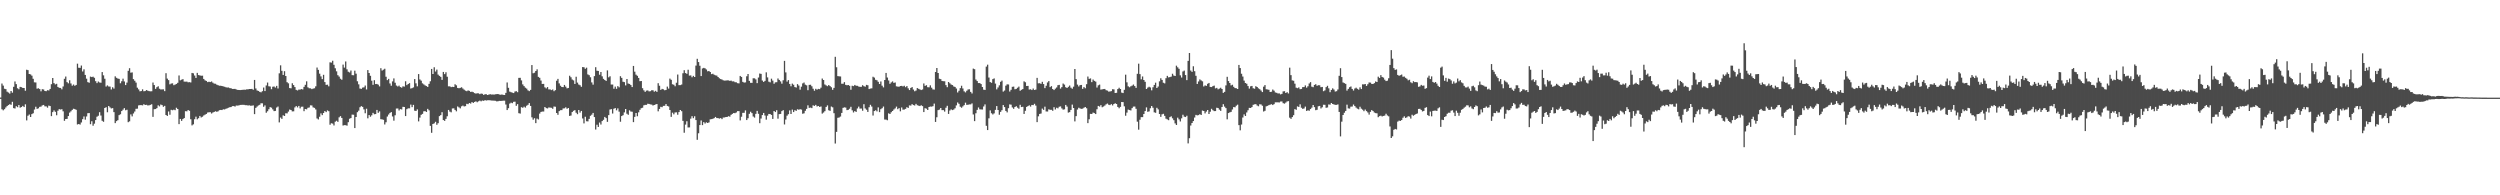 <?xml version="1.0" encoding="UTF-8"?>
<svg xmlns="http://www.w3.org/2000/svg" width="1920" height="150">
  <path d="M0 74.921h1v1.000H0zM1 64.170h1v19.748H1zM2 65.722h1v19.006H2zM3 68.173h1v15.695H3zM4 68.457h1v14.056H4zM5 70.396h1v11.058H5zM6 71.060h1v9.609H6zM7 71.869h1v8.167H7zM8 69.903h1v10.600H8zM9 71.170h1v6.994H9zM10 66.686h1v16.341H10zM11 62.576h1v20.768H11zM12 64.629h1v16.945H12zM13 67.812h1v14.516H13zM14 68.534h1v12.125H14zM15 66.739h1v15.936H15zM16 66.960h1v15.242H16zM17 67.520h1v13.811H17zM18 67.567h1v14.653H18zM19 69.688h1v10.430H19zM20 53.574h1v38.892H20zM21 53.882h1v35.017H21zM22 56.829h1v31.125H22zM23 57.151h1v32.724H23zM24 58.105h1v29.564H24zM25 60.522h1v26.483H25zM26 63.243h1v20.879H26zM27 63.334h1v18.658H27zM28 68.090h1v15.512H28zM29 67.764h1v15.447H29zM30 68.403h1v13.656H30zM31 70.157h1v11.721H31zM32 68.482h1v12.461H32zM33 68.720h1v11.891H33zM34 69.890h1v11.792H34zM35 70.032h1v11.689H35zM36 69.250h1v13.419H36zM37 69.488h1v11.624H37zM38 68.309h1v13.145H38zM39 64.684h1v24.525H39zM40 59.916h1v26.193H40zM41 63.824h1v20.965H41zM42 64.810h1v21.034H42zM43 64.368h1v24.132H43zM44 66.758h1v18.262H44zM45 67.409h1v16.403H45zM46 67.540h1v16.608H46zM47 68.590h1v15.259H47zM48 66.392h1v19.090H48zM49 60.529h1v32.247H49zM50 58.800h1v32.584H50zM51 63.059h1v28.254H51zM52 64.017h1v25.147H52zM53 61.633h1v24.842H53zM54 64.100h1v21.385H54zM55 65.803h1v18.598H55zM56 64.941h1v18.585H56zM57 65.898h1v17.896H57zM58 65.229h1v19.088H58zM59 48.914h1v46.696H59zM60 52.045h1v43.169H60zM61 52.147h1v43.569H61zM62 50.325h1v43.753H62zM63 54.905h1v36.619H63zM64 53.257h1v36.206H64zM65 57.545h1v34.358H65zM66 60.424h1v29.014H66zM67 63.079h1v23.858H67zM68 63.545h1v23.280H68zM69 58.842h1v36.546H69zM70 59.168h1v33.944H70zM71 58.895h1v37.664H71zM72 59.764h1v35.234H72zM73 62.342h1v29.864H73zM74 63.845h1v25.826H74zM75 62.620h1v26.248H75zM76 63.335h1v22.818H76zM77 63.515h1v25.203H77zM78 55.341h1v37.447H78zM79 57.849h1v35.689H79zM80 60.490h1v22.476H80zM81 66.453h1v15.852H81zM82 65.610h1v20.604H82zM83 66.422h1v14.969H83zM84 66.531h1v15.956H84zM85 68.724h1v14.564H85zM86 67.037h1v16.033H86zM87 68.027h1v18.103H87zM88 58.641h1v35.902H88zM89 59.748h1v33.272H89zM90 60.303h1v32.004H90zM91 60.586h1v27.837H91zM92 63.925h1v23.814H92zM93 62.415h1v22.907H93zM94 60.402h1v23.813H94zM95 62.551h1v20.496H95zM96 65.329h1v19.331H96zM97 63.437h1v20.863H97zM98 54.372h1v39.468H98zM99 52.368h1v40.793H99zM100 55.803h1v32.037H100zM101 55.617h1v33.774H101zM102 60.754h1v26.396H102zM103 61.994h1v23.666H103zM104 63.423h1v20.128H104zM105 67.354h1v16.080H105zM106 68.648h1v12.309H106zM107 70.132h1v10.615H107zM108 69.914h1v10.835H108zM109 68.614h1v12.318H109zM110 70.095h1v9.929H110zM111 69.960h1v10.673H111zM112 69.170h1v11.305H112zM113 69.651h1v11.367H113zM114 69.990h1v10.908H114zM115 70.125h1v10.393H115zM116 70.067h1v10.026H116zM117 63.395h1v26.382H117zM118 65.315h1v18.557H118zM119 68.263h1v15.485H119zM120 66.985h1v16.086H120zM121 66.238h1v14.646H121zM122 68.156h1v13.539H122zM123 68.721h1v11.537H123zM124 68.656h1v12.063H124zM125 68.616h1v13.405H125zM126 69.968h1v11.329H126zM127 56.195h1v32.122H127zM128 60.349h1v28.693H128zM129 61.533h1v24.058H129zM130 64.746h1v23.354H130zM131 64.132h1v20.180H131zM132 64.011h1v20.649H132zM133 65.454h1v18.780H133zM134 64.989h1v19.638H134zM135 64.439h1v18.283H135zM136 63.608h1v20.110H136zM137 57.962h1v37.370H137zM138 61.670h1v29.674H138zM139 61.168h1v31.678H139zM140 60.757h1v30.708H140zM141 62.653h1v28.028H141zM142 62.712h1v22.686H142zM143 62.656h1v22.829H143zM144 63.215h1v21.279H144zM145 63.059h1v22.018H145zM146 63.350h1v28.247H146zM147 55.990h1v40.309H147zM148 56.301h1v39.187H148zM149 58.001h1v33.609H149zM150 59.865h1v29.712H150zM151 55.937h1v35.707H151zM152 57.638h1v33.144H152zM153 57.882h1v31.180H153zM154 58.143h1v32.075H154zM155 58.121h1v31.508H155zM156 60.600h1v28.072H156zM157 61.705h1v26.367H157zM158 62.168h1v25.323H158zM159 63.095h1v23.304H159zM160 62.785h1v23.451H160zM161 63.049h1v23.122H161zM162 62.566h1v24.612H162zM163 63.478h1v22.946H163zM164 64.205h1v21.760H164zM165 64.311h1v21.138H165zM166 65.044h1v20.823H166zM167 65.418h1v20.063H167zM168 65.869h1v18.777H168zM169 65.862h1v18.556H169zM170 66.061h1v18.476H170zM171 66.365h1v17.576H171zM172 66.623h1v17.438H172zM173 66.997h1v16.552H173zM174 67.238h1v15.975H174zM175 67.194h1v15.566H175zM176 67.705h1v14.649H176zM177 67.806h1v14.405H177zM178 68.315h1v13.204H178zM179 68.288h1v13.179H179zM180 68.254h1v13.592H180zM181 68.723h1v12.327H181zM182 69.027h1v12.057H182zM183 69.119h1v11.804H183zM184 69.173h1v11.422H184zM185 69.084h1v11.449H185zM186 68.974h1v11.523H186zM187 68.853h1v11.702H187zM188 68.913h1v11.892H188zM189 68.626h1v12.157H189zM190 68.597h1v12.443H190zM191 68.371h1v12.524H191zM192 68.341h1v12.864H192zM193 68.236h1v12.913H193zM194 68.918h1v12.034H194zM195 61.388h1v26.270H195zM196 67.963h1v14.864H196zM197 69.459h1v12.377H197zM198 69.831h1v11.160H198zM199 70.550h1v9.961H199zM200 70.908h1v8.423H200zM201 70.040h1v9.319H201zM202 67.202h1v14.795H202zM203 69.922h1v11.037H203zM204 65.660h1v20.941H204zM205 63.359h1v22.077H205zM206 66.264h1v17.660H206zM207 66.455h1v15.823H207zM208 68.519h1v14.153H208zM209 66.592h1v17.433H209zM210 66.429h1v18.899H210zM211 67.210h1v17.962H211zM212 65.942h1v16.640H212zM213 67.945h1v13.875H213zM214 56.294h1v37.697H214zM215 50.152h1v40.096H215zM216 54.385h1v36.901H216zM217 57.558h1v30.998H217zM218 54.679h1v34.403H218zM219 58.354h1v28.620H219zM220 63.136h1v23.943H220zM221 63.997h1v21.708H221zM222 67.613h1v16.487H222zM223 67.840h1v16.655H223zM224 63.935h1v21.614H224zM225 65.321h1v20.187H225zM226 66.870h1v15.624H226zM227 69.036h1v12.440H227zM228 69.465h1v13.003H228zM229 68.830h1v12.542H229zM230 68.797h1v14.437H230zM231 68.393h1v13.602H231zM232 68.696h1v13.206H232zM233 66.715h1v18.695H233zM234 65.150h1v18.566H234zM235 62.484h1v21.461H235zM236 67.078h1v15.694H236zM237 67.770h1v14.749H237zM238 67.826h1v13.082H238zM239 68.439h1v12.578H239zM240 68.022h1v14.485H240zM241 67.801h1v15.044H241zM242 66.284h1v17.787H242zM243 51.891h1v39.092H243zM244 53.678h1v38.069H244zM245 56.601h1v33.047H245zM246 58.685h1v28.381H246zM247 60.765h1v27.666H247zM248 57.463h1v29.315H248zM249 63.038h1v22.236H249zM250 65.167h1v20.941H250zM251 65.043h1v19.744H251zM252 66.280h1v19.104H252zM253 47.869h1v47.931H253zM254 48.067h1v46.597H254zM255 46.649h1v48.260H255zM256 49.753h1v46.617H256zM257 52.435h1v41.007H257zM258 54.794h1v37.916H258zM259 57.751h1v35.845H259zM260 58.815h1v31.271H260zM261 60.485h1v28.684H261zM262 61.246h1v29.304H262zM263 49.639h1v46.762H263zM264 51.935h1v44.167H264zM265 47.204h1v48.937H265zM266 53.253h1v43.239H266zM267 55.113h1v38.727H267zM268 55.641h1v35.559H268zM269 54.156h1v36.542H269zM270 57.687h1v30.325H270zM271 57.801h1v30.328H271zM272 54.280h1v44.094H272zM273 56.578h1v33.255H273zM274 62.434h1v23.757H274zM275 64.753h1v20.254H275zM276 68.020h1v14.378H276zM277 68.273h1v13.222H277zM278 67.259h1v14.834H278zM279 67.055h1v16.960H279zM280 65.671h1v21.332H280zM281 68.688h1v14.839H281zM282 53.808h1v37.089H282zM283 56.083h1v32.302H283zM284 58.226h1v31.423H284zM285 61.936h1v26.655H285zM286 65.113h1v21.564H286zM287 61.596h1v26.152H287zM288 64.564h1v23.052H288zM289 64.443h1v19.965H289zM290 65.030h1v21.614H290zM291 66.378h1v19.155H291zM292 52.395h1v39.129H292zM293 54.155h1v37.561H293zM294 53.487h1v38.511H294zM295 52.792h1v42.821H295zM296 58.915h1v34.963H296zM297 61.556h1v27.966H297zM298 60.594h1v27.382H298zM299 64.100h1v22.645H299zM300 65.848h1v20.224H300zM301 62.490h1v26.963H301zM302 60.222h1v32.441H302zM303 63.551h1v24.975H303zM304 65.695h1v17.682H304zM305 66.386h1v16.906H305zM306 65.752h1v19.090H306zM307 66.858h1v16.943H307zM308 67.348h1v16.720H308zM309 66.314h1v15.725H309zM310 66.529h1v15.660H310zM311 62.432h1v26.704H311zM312 65.391h1v18.453H312zM313 64.505h1v18.695H313zM314 63.846h1v19.367H314zM315 67.971h1v12.359H315zM316 67.668h1v14.635H316zM317 67.120h1v13.413H317zM318 60.748h1v24.269H318zM319 63.989h1v21.243H319zM320 66.327h1v17.715H320zM321 56.907h1v36.334H321zM322 61.020h1v29.318H322zM323 61.934h1v26.240H323zM324 63.988h1v23.463H324zM325 64.816h1v20.679H325zM326 65.572h1v19.778H326zM327 66.096h1v19.905H327zM328 66.785h1v16.818H328zM329 64.424h1v20.307H329zM330 62.406h1v34.277H330zM331 52.945h1v49.043H331zM332 56.814h1v38.439H332zM333 51.664h1v43.074H333zM334 54.934h1v38.606H334zM335 53.450h1v42.412H335zM336 57.312h1v37.310H336zM337 58.280h1v30.921H337zM338 59.029h1v29.397H338zM339 61.324h1v24.861H339zM340 55.267h1v36.924H340zM341 56.929h1v35.906H341zM342 55.509h1v35.783H342zM343 58.944h1v30.353H343zM344 66.288h1v18.141H344zM345 66.325h1v19.374H345zM346 66.914h1v19.349H346zM347 66.661h1v16.647H347zM348 66.813h1v16.377H348zM349 64.705h1v19.721H349zM350 65.530h1v19.961H350zM351 67.550h1v14.229H351zM352 67.768h1v14.717H352zM353 67.495h1v15.761H353zM354 67.006h1v14.669H354zM355 67.983h1v13.105H355zM356 68.858h1v12.882H356zM357 69.624h1v11.885H357zM358 70.063h1v9.639H358zM359 69.441h1v10.584H359zM360 69.803h1v9.323H360zM361 70.591h1v8.953H361zM362 70.397h1v8.005H362zM363 70.802h1v8.232H363zM364 71.544h1v6.743H364zM365 71.911h1v5.933H365zM366 71.641h1v6.893H366zM367 71.694h1v6.136H367zM368 72.281h1v5.005H368zM369 71.816h1v5.989H369zM370 72.019h1v5.199H370zM371 72.926h1v4.530H371zM372 72.361h1v4.548H372zM373 72.397h1v4.837H373zM374 72.955h1v4.043H374zM375 72.621h1v4.323H375zM376 72.325h1v4.728H376zM377 72.582h1v4.603H377zM378 72.525h1v4.733H378zM379 72.675h1v4.628H379zM380 72.400h1v4.994H380zM381 72.270h1v5.583H381zM382 72.213h1v5.537H382zM383 72.627h1v4.836H383zM384 72.780h1v4.722H384zM385 72.569h1v4.874H385zM386 72.857h1v4.443H386zM387 72.970h1v4.357H387zM388 71.337h1v8.940H388zM389 63.313h1v21.213H389zM390 67.444h1v15.638H390zM391 70.358h1v9.211H391zM392 70.831h1v8.011H392zM393 71.157h1v8.095H393zM394 71.471h1v6.705H394zM395 70.274h1v7.793H395zM396 69.993h1v11.255H396zM397 70.797h1v9.184H397zM398 59.781h1v27.169H398zM399 59.770h1v27.452H399zM400 61.768h1v20.583H400zM401 64.813h1v17.984H401zM402 66.174h1v15.750H402zM403 67.308h1v15.322H403zM404 68.056h1v13.165H404zM405 69.390h1v11.094H405zM406 69.977h1v9.170H406zM407 69.035h1v12.299H407zM408 49.973h1v40.138H408zM409 56.245h1v35.672H409zM410 55.849h1v34.917H410zM411 54.524h1v40.056H411zM412 53.254h1v37.842H412zM413 59.009h1v32.754H413zM414 59.747h1v27.489H414zM415 61.825h1v24.136H415zM416 64.472h1v21.162H416zM417 64.412h1v21.251H417zM418 67.062h1v15.119H418zM419 67.894h1v15.151H419zM420 66.888h1v16.404H420zM421 68.646h1v13.905H421zM422 68.681h1v13.949H422zM423 69.204h1v13.607H423zM424 68.708h1v14.863H424zM425 70.058h1v11.735H425zM426 69.223h1v12.726H426zM427 62.017h1v24.766H427zM428 60.552h1v27.621H428zM429 64.042h1v21.293H429zM430 65.819h1v18.807H430zM431 66.813h1v17.785H431zM432 66.910h1v16.397H432zM433 65.220h1v17.993H433zM434 66.509h1v15.919H434zM435 67.814h1v15.725H435zM436 67.551h1v15.388H436zM437 58.159h1v30.868H437zM438 59.323h1v29.415H438zM439 61.063h1v25.007H439zM440 61.730h1v23.387H440zM441 64.480h1v20.123H441zM442 58.922h1v27.670H442zM443 63.445h1v24.285H443zM444 64.904h1v19.582H444zM445 65.494h1v20.969H445zM446 66.686h1v18.502H446zM447 51.510h1v39.479H447zM448 51.642h1v43.121H448zM449 52.818h1v36.855H449zM450 51.968h1v41.178H450zM451 57.116h1v36.116H451zM452 57.749h1v33.534H452zM453 59.360h1v29.554H453zM454 63.292h1v24.773H454zM455 65.040h1v21.675H455zM456 58.478h1v31.430H456zM457 51.585h1v47.918H457zM458 54.303h1v41.478H458zM459 54.453h1v43.035H459zM460 57.378h1v36.753H460zM461 55.282h1v40.339H461zM462 58.623h1v34.351H462zM463 60.580h1v31.411H463zM464 61.433h1v28.393H464zM465 62.165h1v28.540H465zM466 54.084h1v39.508H466zM467 59.405h1v29.012H467zM468 58.564h1v25.537H468zM469 64.932h1v18.896H469zM470 64.944h1v22.272H470zM471 68.131h1v15.360H471zM472 66.496h1v16.499H472zM473 68.187h1v16.541H473zM474 66.153h1v17.076H474zM475 67.056h1v18.686H475zM476 58.525h1v34.986H476zM477 59.793h1v29.364H477zM478 62.790h1v25.697H478zM479 63.089h1v23.226H479zM480 65.590h1v18.110H480zM481 60.658h1v26.692H481zM482 64.167h1v24.012H482zM483 64.456h1v20.299H483zM484 65.342h1v20.309H484zM485 66.885h1v18.921H485zM486 50.612h1v43.207H486zM487 55.057h1v34.678H487zM488 57.362h1v29.424H488zM489 58.195h1v31.075H489zM490 59.852h1v26.424H490zM491 62.368h1v21.959H491zM492 62.197h1v20.893H492zM493 67.761h1v14.988H493zM494 69.352h1v11.542H494zM495 70.557h1v9.967H495zM496 69.572h1v10.945H496zM497 69.431h1v10.241H497zM498 70.195h1v9.615H498zM499 70.064h1v10.120H499zM500 69.314h1v11.023H500zM501 69.338h1v11.699H501zM502 70.416h1v10.200H502zM503 69.755h1v10.494H503zM504 70.568h1v9.291H504zM505 63.912h1v21.601H505zM506 65.830h1v17.849H506zM507 69.033h1v12.976H507zM508 68.273h1v14.071H508zM509 68.603h1v12.701H509zM510 69.315h1v11.943H510zM511 69.081h1v10.829H511zM512 66.500h1v14.857H512zM513 68.027h1v13.752H513zM514 60.366h1v24.125H514zM515 61.283h1v28.470H515zM516 64.718h1v21.809H516zM517 65.075h1v22.714H517zM518 66.272h1v20.105H518zM519 63.555h1v22.730H519zM520 57.254h1v30.850H520zM521 65.397h1v20.695H521zM522 65.384h1v19.086H522zM523 64.913h1v20.500H523zM524 56.270h1v36.556H524zM525 53.919h1v48.023H525zM526 56.095h1v39.605H526zM527 56.661h1v36.487H527zM528 53.562h1v44.342H528zM529 58.059h1v39.775H529zM530 57.927h1v33.189H530zM531 59.363h1v29.876H531zM532 58.278h1v32.481H532zM533 59.160h1v30.137H533zM534 50.363h1v41.862H534zM535 45.155h1v62.193H535zM536 47.651h1v54.678H536zM537 50.498h1v45.530H537zM538 58.440h1v34.098H538zM539 52.596h1v43.510H539zM540 52.107h1v41.686H540zM541 52.491h1v42.373H541zM542 53.342h1v40.589H542zM543 54.790h1v39.667H543zM544 54.510h1v39.504H544zM545 55.308h1v36.316H545zM546 56.957h1v34.518H546zM547 56.647h1v34.586H547zM548 57.407h1v33.318H548zM549 57.857h1v31.926H549zM550 58.041h1v32.636H550zM551 59.126h1v31.620H551zM552 60.084h1v30.987H552zM553 60.725h1v29.942H553zM554 61.089h1v30.414H554zM555 61.693h1v28.589H555zM556 61.899h1v28.303H556zM557 61.837h1v28.006H557zM558 61.676h1v28.122H558zM559 61.722h1v27.536H559zM560 62.120h1v27.461H560zM561 61.918h1v26.249H561zM562 62.491h1v24.973H562zM563 62.450h1v24.324H563zM564 63.139h1v23.824H564zM565 63.245h1v23.146H565zM566 63.879h1v21.491H566zM567 64.073h1v21.295H567zM568 58.335h1v34.149H568zM569 59.095h1v30.573H569zM570 62.867h1v23.829H570zM571 63.418h1v23.233H571zM572 63.286h1v21.513H572zM573 58.566h1v33.668H573zM574 56.829h1v33.994H574zM575 62.105h1v25.309H575zM576 63.596h1v22.207H576zM577 63.663h1v23.209H577zM578 60.130h1v29.343H578zM579 60.140h1v30.167H579zM580 60.992h1v26.453H580zM581 63.821h1v21.302H581zM582 59.552h1v27.870H582zM583 56.476h1v38.123H583zM584 56.721h1v34.330H584zM585 61.872h1v26.512H585zM586 62.932h1v23.793H586zM587 62.113h1v26.640H587zM588 55.574h1v36.323H588zM589 59.457h1v29.392H589zM590 62.711h1v24.810H590zM591 63.256h1v24.330H591zM592 60.440h1v27.821H592zM593 61.900h1v29.430H593zM594 64.308h1v20.923H594zM595 63.210h1v22.839H595zM596 63.139h1v21.510H596zM597 60.278h1v30.839H597zM598 61.388h1v26.281H598zM599 62.494h1v25.012H599zM600 64.281h1v21.074H600zM601 61.651h1v22.937H601zM602 46.764h1v48.805H602zM603 55.601h1v36.219H603zM604 62.649h1v26.169H604zM605 61.496h1v26.202H605zM606 64.475h1v20.331H606zM607 66.259h1v21.295H607zM608 64.205h1v19.946H608zM609 65.097h1v20.963H609zM610 66.869h1v17.746H610zM611 67.230h1v17.902H611zM612 64.617h1v19.283H612zM613 65.711h1v18.563H613zM614 68.865h1v14.991H614zM615 66.566h1v17.596H615zM616 64.051h1v23.296H616zM617 63.395h1v23.667H617zM618 65.023h1v20.077H618zM619 65.540h1v18.070H619zM620 69.263h1v11.641H620zM621 65.173h1v17.659H621zM622 65.094h1v17.565H622zM623 66.230h1v16.838H623zM624 68.165h1v12.744H624zM625 69.696h1v11.659H625zM626 68.185h1v12.365H626zM627 68.882h1v12.902H627zM628 68.242h1v13.145H628zM629 68.460h1v13.667H629zM630 67.315h1v14.456H630zM631 60.302h1v26.951H631zM632 61.420h1v24.983H632zM633 64.854h1v20.561H633zM634 65.566h1v16.581H634zM635 66.178h1v14.766H635zM636 65.272h1v19.389H636zM637 66.085h1v19.078H637zM638 67.023h1v14.817H638zM639 68.944h1v13.489H639zM640 67.499h1v19.413H640zM641 43.601h1v66.625H641zM642 51.649h1v49.603H642zM643 58.445h1v32.002H643zM644 58.648h1v31.570H644zM645 58.717h1v30.765H645zM646 64.292h1v22.422H646zM647 64.329h1v18.500H647zM648 63.055h1v19.368H648zM649 65.193h1v17.465H649zM650 65.461h1v19.113H650zM651 65.255h1v19.060H651zM652 65.899h1v17.608H652zM653 68.903h1v13.096H653zM654 65.824h1v18.902H654zM655 66.158h1v20.224H655zM656 65.245h1v20.030H656zM657 65.853h1v20.112H657zM658 65.897h1v17.394H658zM659 66.461h1v15.390H659zM660 66.719h1v16.699H660zM661 66.657h1v16.686H661zM662 65.423h1v19.613H662zM663 66.219h1v13.811H663zM664 66.546h1v16.777H664zM665 65.178h1v19.076H665zM666 65.509h1v20.473H666zM667 68.385h1v14.007H667zM668 67.967h1v12.508H668zM669 67.845h1v13.960H669zM670 58.914h1v29.815H670zM671 59.603h1v25.674H671zM672 61.301h1v23.394H672zM673 61.647h1v23.895H673zM674 62.829h1v19.676H674zM675 64.489h1v21.608H675zM676 62.589h1v21.297H676zM677 65.818h1v17.271H677zM678 67.117h1v14.698H678zM679 61.441h1v30.355H679zM680 56.028h1v35.819H680zM681 59.569h1v32.786H681zM682 61.796h1v25.218H682zM683 64.380h1v23.164H683zM684 63.294h1v22.915H684zM685 62.496h1v22.746H685zM686 63.629h1v20.469H686zM687 63.323h1v19.922H687zM688 66.321h1v15.540H688zM689 66.526h1v17.335H689zM690 66.618h1v16.442H690zM691 66.055h1v19.468H691zM692 65.957h1v16.552H692zM693 66.369h1v17.875H693zM694 65.840h1v18.267H694zM695 66.982h1v16.630H695zM696 66.089h1v16.235H696zM697 67.839h1v15.038H697zM698 69.192h1v11.731H698zM699 67.538h1v13.552H699zM700 66.889h1v13.069H700zM701 68.762h1v11.914H701zM702 70.095h1v10.971H702zM703 69.543h1v10.208H703zM704 67.633h1v13.204H704zM705 68.222h1v12.921H705zM706 68.648h1v12.827H706zM707 69.172h1v11.672H707zM708 68.726h1v12.808H708zM709 64.103h1v21.969H709zM710 65.922h1v17.175H710zM711 65.413h1v18.038H711zM712 66.978h1v17.512H712zM713 67.070h1v15.130H713zM714 65.525h1v16.299H714zM715 67.316h1v14.579H715zM716 68.651h1v12.908H716zM717 68.813h1v10.748H717zM718 55.319h1v38.308H718zM719 52.248h1v37.791H719zM720 56.043h1v28.558H720zM721 60.478h1v23.704H721zM722 60.796h1v22.128H722zM723 62.171h1v22.431H723zM724 62.352h1v22.249H724zM725 62.437h1v23.252H725zM726 65.407h1v17.320H726zM727 66.956h1v14.301H727zM728 62.998h1v24.481H728zM729 63.939h1v20.969H729zM730 64.934h1v19.098H730zM731 65.322h1v19.268H731zM732 66.414h1v17.708H732zM733 66.757h1v16.367H733zM734 67.973h1v12.996H734zM735 71.031h1v7.660H735zM736 69.659h1v10.077H736zM737 67.667h1v14.286H737zM738 65.869h1v16.873H738zM739 67.965h1v13.752H739zM740 70.122h1v10.619H740zM741 70.965h1v7.860H741zM742 69.700h1v10.845H742zM743 68.714h1v11.715H743zM744 68.569h1v11.621H744zM745 70.563h1v9.617H745zM746 71.793h1v7.621H746zM747 52.703h1v35.208H747zM748 53.132h1v39.890H748zM749 61.072h1v25.913H749zM750 62.283h1v22.091H750zM751 63.786h1v18.766H751zM752 63.789h1v20.159H752zM753 64.580h1v19.479H753zM754 66.813h1v17.292H754zM755 68.877h1v12.881H755zM756 69.055h1v11.101H756zM757 51.166h1v45.455H757zM758 49.665h1v50.248H758zM759 59.536h1v31.361H759zM760 63.049h1v21.718H760zM761 63.615h1v23.357H761zM762 60.758h1v27.149H762zM763 60.230h1v26.884H763zM764 64.183h1v20.193H764zM765 68.663h1v12.797H765zM766 67.177h1v17.327H766zM767 65.552h1v22.558H767zM768 62.842h1v23.067H768zM769 61.898h1v22.723H769zM770 70.342h1v10.354H770zM771 69.550h1v12.669H771zM772 65.816h1v19.405H772zM773 64.783h1v21.549H773zM774 64.864h1v18.250H774zM775 70.273h1v9.884H775zM776 68.962h1v11.446H776zM777 66.667h1v15.842H777zM778 66.531h1v17.004H778zM779 68.552h1v13.614H779zM780 68.265h1v13.320H780zM781 67.360h1v15.322H781zM782 66.529h1v16.961H782zM783 69.695h1v10.786H783zM784 68.986h1v13.258H784zM785 68.409h1v13.611H785zM786 62.471h1v25.053H786zM787 63.160h1v21.913H787zM788 66.049h1v16.063H788zM789 65.950h1v15.533H789zM790 68.746h1v12.141H790zM791 68.534h1v13.312H791zM792 69.187h1v11.422H792zM793 67.985h1v12.762H793zM794 69.133h1v10.595H794zM795 68.834h1v12.264H795zM796 59.797h1v34.006H796zM797 64.002h1v25.356H797zM798 63.886h1v23.609H798zM799 64.426h1v22.786H799zM800 62.831h1v20.574H800zM801 64.553h1v19.824H801zM802 67.681h1v14.224H802zM803 65.864h1v19.760H803zM804 63.343h1v22.298H804zM805 62.262h1v21.684H805zM806 66.922h1v17.421H806zM807 66.159h1v18.185H807zM808 68.360h1v16.746H808zM809 69.178h1v13.131H809zM810 68.120h1v15.974H810zM811 67.197h1v15.557H811zM812 65.450h1v17.738H812zM813 65.167h1v16.792H813zM814 68.056h1v13.681H814zM815 66.926h1v16.340H815zM816 64.173h1v20.034H816zM817 64.990h1v18.993H817zM818 66.962h1v13.626H818zM819 67.580h1v14.302H819zM820 66.645h1v19.835H820zM821 65.684h1v20.413H821zM822 67.328h1v17.104H822zM823 68.130h1v12.182H823zM824 66.552h1v16.416H824zM825 52.970h1v40.280H825zM826 60.773h1v28.423H826zM827 64.979h1v19.157H827zM828 66.429h1v16.287H828zM829 65.393h1v17.908H829zM830 65.228h1v18.383H830zM831 68.272h1v15.184H831zM832 66.858h1v15.882H832zM833 67.763h1v14.397H833zM834 64.658h1v18.496H834zM835 58.787h1v35.785H835zM836 60.558h1v31.032H836zM837 60.233h1v27.204H837zM838 63.055h1v24.503H838zM839 61.099h1v25.354H839zM840 62.089h1v24.801H840zM841 62.681h1v24.901H841zM842 67.207h1v16.689H842zM843 65.555h1v15.781H843zM844 64.995h1v16.887H844zM845 68.792h1v11.968H845zM846 68.594h1v13.789H846zM847 68.413h1v13.401H847zM848 68.280h1v12.832H848zM849 69.278h1v10.862H849zM850 69.607h1v9.931H850zM851 70.331h1v10.081H851zM852 70.249h1v10.491H852zM853 69.982h1v10.010H853zM854 68.482h1v12.531H854zM855 68.661h1v11.187H855zM856 71.443h1v7.864H856zM857 71.258h1v8.602H857zM858 68.427h1v13.683H858zM859 67.359h1v15.796H859zM860 68.346h1v13.746H860zM861 71.126h1v7.187H861zM862 71.477h1v6.955H862zM863 68.964h1v12.682H863zM864 57.326h1v31.565H864zM865 63.233h1v23.267H865zM866 66.311h1v17.879H866zM867 67.023h1v17.516H867zM868 66.257h1v18.564H868zM869 65.743h1v17.300H869zM870 64.917h1v16.941H870zM871 66.093h1v15.721H871zM872 67.473h1v16.088H872zM873 56.662h1v36.779H873zM874 48.905h1v50.691H874zM875 56.932h1v35.014H875zM876 60.915h1v29.019H876zM877 58.728h1v31.231H877zM878 61.440h1v26.137H878zM879 62.845h1v22.454H879zM880 68.338h1v14.163H880zM881 67.303h1v18.564H881zM882 66.607h1v18.925H882zM883 67.170h1v16.000H883zM884 69.395h1v12.022H884zM885 67.032h1v15.699H885zM886 65.227h1v21.064H886zM887 63.466h1v23.148H887zM888 67.565h1v15.230H888zM889 66.459h1v17.573H889zM890 62.471h1v25.102H890zM891 60.088h1v29.672H891zM892 61.395h1v26.422H892zM893 63.558h1v23.831H893zM894 64.052h1v24.922H894zM895 60.046h1v31.081H895zM896 58.245h1v33.431H896zM897 59.419h1v32.902H897zM898 59.172h1v30.782H898zM899 58.826h1v30.493H899zM900 56.630h1v34.249H900zM901 58.033h1v34.282H901zM902 58.364h1v36.418H902zM903 50.441h1v45.574H903zM904 51.735h1v38.649H904zM905 52.848h1v38.856H905zM906 57.853h1v35.410H906zM907 59.560h1v31.336H907zM908 54.865h1v33.233H908zM909 54.230h1v35.391H909zM910 57.635h1v32.256H910zM911 61.526h1v27.344H911zM912 46.750h1v63.388H912zM913 40.717h1v65.435H913zM914 54.180h1v42.245H914zM915 55.173h1v39.291H915zM916 50.893h1v42.080H916zM917 54.662h1v35.620H917zM918 58.225h1v29.971H918zM919 64.480h1v24.147H919zM920 62.556h1v25.853H920zM921 60.957h1v26.772H921zM922 61.755h1v26.572H922zM923 62.456h1v22.441H923zM924 66.424h1v18.823H924zM925 65.564h1v21.514H925zM926 65.925h1v19.798H926zM927 64.359h1v20.102H927zM928 63.710h1v23.828H928zM929 66.751h1v19.044H929zM930 66.857h1v16.688H930zM931 66.129h1v18.519H931zM932 65.762h1v19.570H932zM933 67.889h1v17.431H933zM934 67.476h1v15.270H934zM935 68.623h1v14.372H935zM936 68.021h1v16.202H936zM937 67.362h1v17.777H937zM938 68.330h1v13.850H938zM939 71.342h1v8.673H939zM940 70.572h1v11.318H940zM941 65.593h1v17.454H941zM942 58.990h1v32.653H942zM943 62.236h1v24.614H943zM944 63.745h1v22.514H944zM945 65.609h1v20.307H945zM946 65.063h1v19.011H946zM947 66.682h1v15.568H947zM948 67.634h1v14.801H948zM949 67.790h1v13.348H949zM950 68.345h1v12.051H950zM951 49.850h1v46.253H951zM952 52.250h1v47.823H952zM953 56.648h1v39.012H953zM954 58.754h1v31.486H954zM955 61.878h1v25.968H955zM956 63.734h1v25.366H956zM957 64.303h1v22.079H957zM958 66.106h1v18.560H958zM959 68.053h1v14.785H959zM960 66.319h1v16.624H960zM961 66.014h1v16.221H961zM962 67.812h1v12.660H962zM963 68.154h1v11.980H963zM964 66.182h1v13.813H964zM965 66.807h1v14.240H965zM966 67.837h1v13.753H966zM967 68.521h1v11.536H967zM968 69.505h1v10.712H968zM969 70.684h1v10.497H969zM970 66.551h1v19.088H970zM971 65.355h1v19.737H971zM972 68.548h1v13.132H972zM973 68.733h1v12.575H973zM974 68.947h1v11.806H974zM975 70.649h1v9.755H975zM976 70.454h1v9.561H976zM977 68.756h1v11.928H977zM978 69.653h1v10.324H978zM979 71.010h1v7.575H979zM980 71.293h1v7.299H980zM981 71.762h1v6.839H981zM982 71.725h1v6.983H982zM983 72.493h1v5.492H983zM984 72.111h1v5.811H984zM985 70.186h1v9.079H985zM986 70.019h1v9.594H986zM987 71.443h1v7.347H987zM988 70.738h1v7.173H988zM989 71.790h1v5.858H989zM990 51.951h1v38.429H990zM991 57.706h1v33.585H991zM992 61.746h1v28.170H992zM993 61.984h1v26.496H993zM994 64.239h1v19.559H994zM995 67.331h1v17.005H995zM996 67.730h1v13.991H996zM997 67.117h1v14.998H997zM998 68.506h1v11.598H998zM999 68.322h1v14.427H999zM1000 66.915h1v16.700H1000zM1001 66.853h1v16.448H1001zM1002 65.609h1v16.274H1002zM1003 67.309h1v17.868H1003zM1004 66.255h1v18.455H1004zM1005 64.085h1v20.950H1005zM1006 63.086h1v20.658H1006zM1007 66.582h1v16.097H1007zM1008 66.957h1v13.698H1008zM1009 65.233h1v17.023H1009zM1010 64.642h1v19.997H1010zM1011 65.893h1v18.445H1011zM1012 65.432h1v16.198H1012zM1013 65.490h1v15.864H1013zM1014 66.954h1v16.322H1014zM1015 66.754h1v15.643H1015zM1016 70.026h1v10.411H1016zM1017 69.433h1v11.066H1017zM1018 66.907h1v15.874H1018zM1019 65.916h1v16.633H1019zM1020 67.832h1v12.398H1020zM1021 70.818h1v9.549H1021zM1022 69.075h1v10.036H1022zM1023 67.841h1v12.034H1023zM1024 68.761h1v11.482H1024zM1025 70.287h1v10.246H1025zM1026 70.053h1v10.500H1026zM1027 68.714h1v11.460H1027zM1028 58.195h1v27.761H1028zM1029 52.359h1v52.374H1029zM1030 59.185h1v34.260H1030zM1031 63.340h1v24.985H1031zM1032 63.830h1v22.746H1032zM1033 64.394h1v20.807H1033zM1034 69.604h1v10.771H1034zM1035 68.255h1v14.999H1035zM1036 66.946h1v16.482H1036zM1037 66.384h1v15.527H1037zM1038 68.285h1v13.518H1038zM1039 69.511h1v10.794H1039zM1040 68.004h1v13.478H1040zM1041 67.316h1v15.334H1041zM1042 68.204h1v15.270H1042zM1043 68.846h1v15.120H1043zM1044 67.091h1v14.882H1044zM1045 68.427h1v15.050H1045zM1046 64.759h1v19.481H1046zM1047 64.827h1v20.549H1047zM1048 64.527h1v19.611H1048zM1049 65.998h1v19.376H1049zM1050 64.691h1v21.668H1050zM1051 63.309h1v24.686H1051zM1052 63.416h1v22.516H1052zM1053 64.403h1v20.137H1053zM1054 64.518h1v20.779H1054zM1055 63.864h1v22.545H1055zM1056 62.570h1v24.293H1056zM1057 62.981h1v24.080H1057zM1058 58.870h1v31.165H1058zM1059 59.868h1v29.345H1059zM1060 57.701h1v31.145H1060zM1061 59.108h1v30.319H1061zM1062 59.586h1v29.429H1062zM1063 61.210h1v27.552H1063zM1064 62.270h1v25.097H1064zM1065 61.959h1v26.722H1065zM1066 60.127h1v29.213H1066zM1067 49.886h1v47.232H1067zM1068 38.525h1v67.459H1068zM1069 45.081h1v59.646H1069zM1070 52.301h1v47.391H1070zM1071 53.681h1v45.322H1071zM1072 53.304h1v46.142H1072zM1073 57.530h1v35.837H1073zM1074 58.204h1v34.426H1074zM1075 57.747h1v35.148H1075zM1076 57.265h1v34.953H1076zM1077 58.912h1v31.497H1077zM1078 58.773h1v30.546H1078zM1079 59.761h1v30.812H1079zM1080 60.462h1v29.651H1080zM1081 61.716h1v27.517H1081zM1082 61.215h1v28.320H1082zM1083 63.195h1v27.888H1083zM1084 63.881h1v24.213H1084zM1085 62.336h1v26.538H1085zM1086 63.089h1v25.104H1086zM1087 62.954h1v24.601H1087zM1088 63.299h1v23.847H1088zM1089 66.653h1v17.014H1089zM1090 66.357h1v17.187H1090zM1091 65.166h1v19.238H1091zM1092 65.845h1v19.779H1092zM1093 65.697h1v19.507H1093zM1094 68.217h1v14.604H1094zM1095 67.663h1v14.669H1095zM1096 59.620h1v28.734H1096zM1097 58.126h1v31.034H1097zM1098 60.721h1v24.974H1098zM1099 58.667h1v30.654H1099zM1100 62.916h1v22.293H1100zM1101 63.584h1v21.425H1101zM1102 62.955h1v21.990H1102zM1103 64.212h1v20.974H1103zM1104 65.874h1v17.317H1104zM1105 66.812h1v15.610H1105zM1106 51.964h1v45.461H1106zM1107 51.129h1v40.813H1107zM1108 57.912h1v34.302H1108zM1109 62.057h1v27.795H1109zM1110 59.803h1v29.428H1110zM1111 62.725h1v24.615H1111zM1112 60.368h1v26.221H1112zM1113 60.789h1v25.804H1113zM1114 61.785h1v23.216H1114zM1115 64.289h1v20.406H1115zM1116 62.505h1v23.961H1116zM1117 64.046h1v25.108H1117zM1118 63.415h1v21.590H1118zM1119 60.289h1v26.360H1119zM1120 62.487h1v26.397H1120zM1121 61.555h1v25.047H1121zM1122 63.298h1v21.028H1122zM1123 63.946h1v19.703H1123zM1124 65.928h1v16.744H1124zM1125 67.102h1v14.820H1125zM1126 67.168h1v13.699H1126zM1127 66.509h1v14.435H1127zM1128 68.059h1v14.383H1128zM1129 69.790h1v11.866H1129zM1130 66.259h1v17.041H1130zM1131 65.839h1v18.010H1131zM1132 67.090h1v15.099H1132zM1133 69.424h1v11.514H1133zM1134 70.043h1v11.509H1134zM1135 65.450h1v23.151H1135zM1136 62.616h1v25.190H1136zM1137 64.977h1v19.096H1137zM1138 65.390h1v20.921H1138zM1139 65.737h1v17.232H1139zM1140 66.501h1v16.222H1140zM1141 66.594h1v15.187H1141zM1142 68.644h1v14.106H1142zM1143 68.088h1v14.329H1143zM1144 69.082h1v11.517H1144zM1145 49.209h1v43.603H1145zM1146 53.702h1v35.728H1146zM1147 55.070h1v31.660H1147zM1148 57.049h1v29.832H1148zM1149 58.699h1v26.708H1149zM1150 59.944h1v26.607H1150zM1151 62.483h1v23.886H1151zM1152 60.708h1v23.327H1152zM1153 64.669h1v17.796H1153zM1154 67.807h1v14.035H1154zM1155 61.777h1v29.389H1155zM1156 62.732h1v24.597H1156zM1157 63.384h1v20.897H1157zM1158 64.894h1v19.872H1158zM1159 67.582h1v16.944H1159zM1160 67.350h1v15.796H1160zM1161 68.797h1v12.676H1161zM1162 69.801h1v9.348H1162zM1163 68.087h1v12.074H1163zM1164 65.488h1v17.847H1164zM1165 65.532h1v17.766H1165zM1166 67.620h1v14.941H1166zM1167 70.771h1v9.419H1167zM1168 69.959h1v9.050H1168zM1169 68.604h1v11.947H1169zM1170 68.643h1v11.818H1170zM1171 69.415h1v12.064H1171zM1172 69.170h1v12.544H1172zM1173 70.720h1v9.563H1173zM1174 50.853h1v46.809H1174zM1175 53.572h1v37.397H1175zM1176 61.624h1v24.966H1176zM1177 60.877h1v24.953H1177zM1178 62.869h1v22.379H1178zM1179 61.571h1v25.141H1179zM1180 65.451h1v20.441H1180zM1181 66.187h1v17.660H1181zM1182 69.071h1v13.097H1182zM1183 69.009h1v12.641H1183zM1184 53.606h1v41.505H1184zM1185 59.860h1v29.917H1185zM1186 64.808h1v21.961H1186zM1187 66.433h1v19.579H1187zM1188 61.414h1v26.775H1188zM1189 62.521h1v27.369H1189zM1190 61.981h1v24.802H1190zM1191 64.956h1v19.557H1191zM1192 66.673h1v15.753H1192zM1193 66.230h1v20.926H1193zM1194 65.721h1v21.150H1194zM1195 64.362h1v19.581H1195zM1196 65.131h1v19.407H1196zM1197 65.999h1v17.402H1197zM1198 66.766h1v15.115H1198zM1199 66.770h1v16.954H1199zM1200 65.499h1v19.716H1200zM1201 64.082h1v20.904H1201zM1202 65.108h1v19.638H1202zM1203 64.759h1v19.052H1203zM1204 64.594h1v19.386H1204zM1205 63.275h1v21.244H1205zM1206 63.276h1v23.345H1206zM1207 63.790h1v22.678H1207zM1208 65.498h1v20.385H1208zM1209 65.621h1v19.337H1209zM1210 63.800h1v21.849H1210zM1211 62.515h1v26.460H1211zM1212 62.994h1v24.471H1212zM1213 59.727h1v30.514H1213zM1214 62.463h1v25.313H1214zM1215 59.538h1v28.637H1215zM1216 58.492h1v30.238H1216zM1217 61.615h1v26.611H1217zM1218 63.425h1v22.873H1218zM1219 64.100h1v21.295H1219zM1220 61.672h1v26.138H1220zM1221 60.977h1v27.976H1221zM1222 61.887h1v27.562H1222zM1223 50.447h1v57.909H1223zM1224 53.588h1v46.374H1224zM1225 54.187h1v43.254H1225zM1226 53.497h1v41.552H1226zM1227 56.140h1v36.958H1227zM1228 59.243h1v29.570H1228zM1229 56.564h1v32.941H1229zM1230 56.548h1v42.394H1230zM1231 57.882h1v34.686H1231zM1232 57.856h1v37.536H1232zM1233 55.839h1v39.152H1233zM1234 58.111h1v34.235H1234zM1235 55.484h1v37.453H1235zM1236 58.570h1v32.748H1236zM1237 60.241h1v32.160H1237zM1238 60.406h1v28.869H1238zM1239 61.549h1v29.266H1239zM1240 61.621h1v28.261H1240zM1241 61.789h1v27.252H1241zM1242 62.025h1v25.381H1242zM1243 62.956h1v25.252H1243zM1244 64.942h1v20.082H1244zM1245 65.191h1v20.416H1245zM1246 64.275h1v22.155H1246zM1247 64.982h1v22.780H1247zM1248 63.929h1v21.294H1248zM1249 67.434h1v14.916H1249zM1250 66.399h1v17.477H1250zM1251 65.172h1v20.944H1251zM1252 54.061h1v43.295H1252zM1253 57.415h1v33.416H1253zM1254 64.925h1v20.423H1254zM1255 64.235h1v24.676H1255zM1256 63.519h1v23.757H1256zM1257 64.495h1v20.322H1257zM1258 65.000h1v19.826H1258zM1259 59.905h1v27.608H1259zM1260 62.012h1v26.168H1260zM1261 61.484h1v29.122H1261zM1262 49.721h1v51.306H1262zM1263 53.608h1v41.234H1263zM1264 57.427h1v35.734H1264zM1265 56.513h1v37.276H1265zM1266 58.789h1v33.186H1266zM1267 58.409h1v34.604H1267zM1268 62.269h1v25.678H1268zM1269 64.711h1v20.980H1269zM1270 65.492h1v20.300H1270zM1271 66.447h1v18.240H1271zM1272 66.111h1v19.319H1272zM1273 64.804h1v19.640H1273zM1274 67.938h1v16.710H1274zM1275 69.615h1v12.881H1275zM1276 70.222h1v11.039H1276zM1277 69.228h1v11.674H1277zM1278 69.018h1v12.519H1278zM1279 68.928h1v11.551H1279zM1280 68.778h1v11.941H1280zM1281 68.907h1v12.782H1281zM1282 70.466h1v9.433H1282zM1283 71.333h1v8.901H1283zM1284 70.520h1v9.515H1284zM1285 68.722h1v13.096H1285zM1286 67.879h1v14.164H1286zM1287 69.553h1v10.034H1287zM1288 61.071h1v24.833H1288zM1289 65.562h1v23.762H1289zM1290 62.176h1v29.667H1290zM1291 62.927h1v31.243H1291zM1292 63.927h1v24.215H1292zM1293 66.571h1v17.380H1293zM1294 65.873h1v17.702H1294zM1295 66.675h1v19.294H1295zM1296 67.031h1v18.008H1296zM1297 69.716h1v13.206H1297zM1298 68.931h1v10.936H1298zM1299 65.419h1v16.695H1299zM1300 55.450h1v38.682H1300zM1301 56.206h1v33.812H1301zM1302 61.121h1v26.487H1302zM1303 64.878h1v20.633H1303zM1304 63.131h1v21.098H1304zM1305 62.959h1v24.865H1305zM1306 61.674h1v22.185H1306zM1307 67.171h1v15.218H1307zM1308 66.212h1v17.326H1308zM1309 66.503h1v17.293H1309zM1310 67.285h1v16.739H1310zM1311 67.674h1v16.269H1311zM1312 63.859h1v23.407H1312zM1313 63.590h1v22.181H1313zM1314 65.472h1v19.799H1314zM1315 66.860h1v16.589H1315zM1316 66.278h1v17.959H1316zM1317 60.962h1v28.212H1317zM1318 61.160h1v27.681H1318zM1319 61.844h1v25.852H1319zM1320 64.935h1v23.173H1320zM1321 62.941h1v25.484H1321zM1322 60.194h1v30.563H1322zM1323 57.184h1v35.611H1323zM1324 58.251h1v35.084H1324zM1325 57.207h1v32.809H1325zM1326 55.595h1v35.553H1326zM1327 56.802h1v36.017H1327zM1328 59.577h1v34.125H1328zM1329 50.376h1v44.358H1329zM1330 50.440h1v41.808H1330zM1331 54.228h1v34.961H1331zM1332 55.332h1v36.842H1332zM1333 58.701h1v32.513H1333zM1334 57.135h1v33.597H1334zM1335 52.860h1v35.412H1335zM1336 55.888h1v34.438H1336zM1337 60.492h1v27.505H1337zM1338 60.766h1v28.046H1338zM1339 33.225h1v79.800H1339zM1340 38.646h1v62.321H1340zM1341 54.339h1v42.486H1341zM1342 56.469h1v39.640H1342zM1343 57.572h1v36.554H1343zM1344 56.295h1v41.162H1344zM1345 58.600h1v32.774H1345zM1346 59.918h1v29.724H1346zM1347 60.632h1v31.794H1347zM1348 57.022h1v37.966H1348zM1349 56.920h1v35.996H1349zM1350 56.843h1v30.926H1350zM1351 64.046h1v20.401H1351zM1352 65.217h1v18.434H1352zM1353 63.353h1v21.418H1353zM1354 64.592h1v20.575H1354zM1355 64.852h1v20.290H1355zM1356 66.188h1v15.722H1356zM1357 65.716h1v17.465H1357zM1358 64.195h1v20.223H1358zM1359 65.895h1v18.444H1359zM1360 65.247h1v16.762H1360zM1361 67.233h1v16.618H1361zM1362 68.025h1v16.092H1362zM1363 65.805h1v17.607H1363zM1364 67.021h1v15.303H1364zM1365 66.935h1v13.834H1365zM1366 68.471h1v12.127H1366zM1367 68.342h1v14.055H1367zM1368 62.534h1v26.871H1368zM1369 58.760h1v31.811H1369zM1370 62.923h1v23.716H1370zM1371 63.658h1v22.083H1371zM1372 63.419h1v21.030H1372zM1373 64.757h1v19.096H1373zM1374 64.754h1v18.462H1374zM1375 66.988h1v16.531H1375zM1376 68.518h1v12.322H1376zM1377 67.802h1v17.295H1377zM1378 45.689h1v58.027H1378zM1379 51.507h1v45.103H1379zM1380 56.802h1v34.654H1380zM1381 59.356h1v30.245H1381zM1382 63.639h1v24.835H1382zM1383 61.703h1v26.507H1383zM1384 64.339h1v18.840H1384zM1385 64.527h1v20.122H1385zM1386 64.380h1v17.162H1386zM1387 63.959h1v19.258H1387zM1388 64.501h1v19.745H1388zM1389 66.021h1v17.094H1389zM1390 66.912h1v14.742H1390zM1391 68.487h1v14.137H1391zM1392 66.703h1v16.997H1392zM1393 67.719h1v14.766H1393zM1394 69.674h1v11.427H1394zM1395 68.795h1v10.825H1395zM1396 67.762h1v12.221H1396zM1397 63.061h1v25.416H1397zM1398 61.137h1v26.367H1398zM1399 64.560h1v21.205H1399zM1400 64.473h1v18.925H1400zM1401 65.494h1v17.626H1401zM1402 67.372h1v15.033H1402zM1403 68.797h1v13.111H1403zM1404 68.130h1v12.786H1404zM1405 69.917h1v10.548H1405zM1406 71.358h1v7.440H1406zM1407 69.840h1v10.687H1407zM1408 70.559h1v9.925H1408zM1409 70.952h1v8.847H1409zM1410 72.395h1v5.203H1410zM1411 69.886h1v9.484H1411zM1412 70.616h1v9.940H1412zM1413 69.222h1v11.537H1413zM1414 71.128h1v8.240H1414zM1415 71.406h1v7.112H1415zM1416 61.130h1v24.498H1416zM1417 54.495h1v41.266H1417zM1418 58.717h1v31.995H1418zM1419 60.307h1v27.815H1419zM1420 61.283h1v24.703H1420zM1421 63.156h1v19.941H1421zM1422 67.221h1v15.240H1422zM1423 68.053h1v13.659H1423zM1424 68.423h1v12.712H1424zM1425 67.472h1v16.529H1425zM1426 67.754h1v17.085H1426zM1427 65.978h1v20.710H1427zM1428 67.459h1v16.845H1428zM1429 67.920h1v15.138H1429zM1430 63.382h1v22.174H1430zM1431 64.995h1v21.472H1431zM1432 63.948h1v21.028H1432zM1433 63.635h1v22.204H1433zM1434 66.557h1v15.812H1434zM1435 67.321h1v13.078H1435zM1436 66.539h1v17.077H1436zM1437 65.084h1v20.350H1437zM1438 66.291h1v18.659H1438zM1439 67.248h1v13.513H1439zM1440 65.316h1v16.765H1440zM1441 65.398h1v18.486H1441zM1442 67.050h1v14.978H1442zM1443 69.160h1v11.122H1443zM1444 67.369h1v15.235H1444zM1445 65.068h1v19.009H1445zM1446 65.369h1v17.922H1446zM1447 68.665h1v12.304H1447zM1448 69.711h1v12.028H1448zM1449 66.842h1v12.785H1449zM1450 67.957h1v12.946H1450zM1451 68.375h1v12.420H1451zM1452 69.952h1v11.541H1452zM1453 68.136h1v12.379H1453zM1454 66.470h1v14.133H1454zM1455 68.502h1v13.722H1455zM1456 70.649h1v8.840H1456zM1457 69.621h1v10.794H1457zM1458 65.701h1v17.656H1458zM1459 66.253h1v17.115H1459zM1460 66.911h1v14.147H1460zM1461 67.856h1v13.923H1461zM1462 67.208h1v16.091H1462zM1463 64.965h1v18.012H1463zM1464 62.930h1v22.575H1464zM1465 65.530h1v17.347H1465zM1466 66.217h1v18.740H1466zM1467 63.686h1v22.470H1467zM1468 63.185h1v22.806H1468zM1469 62.684h1v23.313H1469zM1470 65.829h1v17.385H1470zM1471 61.374h1v25.302H1471zM1472 57.857h1v31.212H1472zM1473 63.603h1v22.701H1473zM1474 66.724h1v14.935H1474zM1475 66.247h1v17.456H1475zM1476 62.799h1v23.531H1476zM1477 61.471h1v24.495H1477zM1478 63.835h1v18.387H1478zM1479 65.540h1v19.859H1479zM1480 68.024h1v19.681H1480zM1481 66.794h1v17.826H1481zM1482 64.696h1v20.945H1482zM1483 64.768h1v20.232H1483zM1484 65.018h1v21.407H1484zM1485 63.880h1v22.365H1485zM1486 65.207h1v19.058H1486zM1487 66.634h1v18.324H1487zM1488 66.733h1v14.811H1488zM1489 65.698h1v16.691H1489zM1490 64.829h1v20.115H1490zM1491 65.564h1v18.623H1491zM1492 66.059h1v17.411H1492zM1493 66.162h1v16.533H1493zM1494 62.637h1v25.116H1494zM1495 60.325h1v27.990H1495zM1496 65.446h1v18.959H1496zM1497 61.998h1v22.352H1497zM1498 66.367h1v19.566H1498zM1499 68.225h1v15.789H1499zM1500 68.719h1v11.935H1500zM1501 65.880h1v19.034H1501zM1502 63.339h1v25.312H1502zM1503 62.558h1v23.796H1503zM1504 55.406h1v36.601H1504zM1505 56.404h1v33.217H1505zM1506 59.636h1v27.263H1506zM1507 63.513h1v20.438H1507zM1508 64.086h1v21.328H1508zM1509 63.775h1v20.868H1509zM1510 63.625h1v21.512H1510zM1511 65.333h1v17.491H1511zM1512 65.748h1v17.417H1512zM1513 59.722h1v27.304H1513zM1514 57.655h1v30.795H1514zM1515 58.922h1v29.527H1515zM1516 59.963h1v29.502H1516zM1517 58.110h1v34.596H1517zM1518 59.468h1v28.254H1518zM1519 62.795h1v24.771H1519zM1520 65.014h1v22.093H1520zM1521 63.269h1v22.748H1521zM1522 64.518h1v20.290H1522zM1523 60.186h1v27.023H1523zM1524 61.966h1v30.078H1524zM1525 64.365h1v21.402H1525zM1526 67.792h1v15.340H1526zM1527 67.958h1v18.492H1527zM1528 67.575h1v15.228H1528zM1529 68.789h1v12.485H1529zM1530 69.113h1v12.600H1530zM1531 68.867h1v11.790H1531zM1532 70.025h1v11.409H1532zM1533 62.090h1v24.395H1533zM1534 66.747h1v15.898H1534zM1535 65.843h1v15.880H1535zM1536 67.037h1v15.882H1536zM1537 69.099h1v12.461H1537zM1538 67.340h1v14.245H1538zM1539 67.705h1v12.231H1539zM1540 64.936h1v18.421H1540zM1541 67.496h1v16.176H1541zM1542 65.720h1v19.898H1542zM1543 58.058h1v30.590H1543zM1544 62.594h1v26.163H1544zM1545 63.650h1v25.442H1545zM1546 63.337h1v25.392H1546zM1547 64.531h1v20.103H1547zM1548 60.470h1v26.205H1548zM1549 65.933h1v18.182H1549zM1550 62.599h1v21.661H1550zM1551 66.670h1v16.655H1551zM1552 60.734h1v25.593H1552zM1553 58.285h1v29.892H1553zM1554 61.532h1v26.357H1554zM1555 59.873h1v27.555H1555zM1556 60.341h1v27.454H1556zM1557 62.186h1v23.217H1557zM1558 62.999h1v22.063H1558zM1559 65.533h1v19.264H1559zM1560 65.996h1v17.877H1560zM1561 64.994h1v17.068H1561zM1562 62.912h1v23.324H1562zM1563 64.311h1v19.664H1563zM1564 66.041h1v19.479H1564zM1565 63.537h1v20.919H1565zM1566 65.103h1v18.179H1566zM1567 65.063h1v20.894H1567zM1568 66.627h1v17.889H1568zM1569 65.693h1v17.527H1569zM1570 63.799h1v19.172H1570zM1571 66.278h1v18.125H1571zM1572 62.058h1v23.965H1572zM1573 64.057h1v21.565H1573zM1574 64.685h1v16.838H1574zM1575 66.246h1v14.952H1575zM1576 69.054h1v12.653H1576zM1577 67.969h1v11.922H1577zM1578 67.995h1v15.162H1578zM1579 63.681h1v23.309H1579zM1580 61.394h1v24.360H1580zM1581 55.305h1v32.178H1581zM1582 55.508h1v35.775H1582zM1583 61.729h1v27.121H1583zM1584 64.150h1v23.956H1584zM1585 65.728h1v17.945H1585zM1586 63.929h1v25.845H1586zM1587 61.396h1v28.512H1587zM1588 63.181h1v24.143H1588zM1589 60.316h1v27.294H1589zM1590 64.597h1v21.969H1590zM1591 53.049h1v39.410H1591zM1592 52.283h1v38.395H1592zM1593 55.143h1v34.899H1593zM1594 55.443h1v36.831H1594zM1595 56.923h1v35.514H1595zM1596 60.466h1v29.577H1596zM1597 61.132h1v27.671H1597zM1598 62.391h1v26.079H1598zM1599 63.702h1v22.225H1599zM1600 64.157h1v20.335H1600zM1601 55.250h1v45.400H1601zM1602 60.337h1v30.649H1602zM1603 62.578h1v23.725H1603zM1604 62.458h1v23.529H1604zM1605 63.062h1v22.446H1605zM1606 65.232h1v21.584H1606zM1607 65.135h1v21.235H1607zM1608 65.617h1v19.427H1608zM1609 67.447h1v14.275H1609zM1610 63.422h1v22.197H1610zM1611 59.718h1v28.116H1611zM1612 62.531h1v25.841H1612zM1613 63.663h1v25.860H1613zM1614 66.606h1v19.744H1614zM1615 67.145h1v16.306H1615zM1616 68.494h1v14.150H1616zM1617 68.766h1v13.008H1617zM1618 64.160h1v20.692H1618zM1619 65.623h1v19.388H1619zM1620 57.446h1v33.735H1620zM1621 60.490h1v26.347H1621zM1622 61.894h1v23.689H1622zM1623 61.100h1v25.414H1623zM1624 61.496h1v23.727H1624zM1625 54.182h1v33.238H1625zM1626 60.615h1v29.360H1626zM1627 61.353h1v24.766H1627zM1628 61.241h1v27.962H1628zM1629 62.351h1v27.020H1629zM1630 51.043h1v45.009H1630zM1631 56.793h1v37.021H1631zM1632 58.705h1v34.635H1632zM1633 58.206h1v35.662H1633zM1634 58.121h1v35.253H1634zM1635 60.168h1v29.306H1635zM1636 58.615h1v28.227H1636zM1637 62.250h1v26.192H1637zM1638 60.796h1v26.721H1638zM1639 49.511h1v48.151H1639zM1640 50.570h1v45.651H1640zM1641 57.258h1v33.284H1641zM1642 58.738h1v31.128H1642zM1643 57.522h1v33.693H1643zM1644 63.204h1v20.478H1644zM1645 66.030h1v22.244H1645zM1646 65.359h1v20.298H1646zM1647 68.107h1v15.210H1647zM1648 68.923h1v14.553H1648zM1649 68.261h1v17.061H1649zM1650 68.649h1v14.157H1650zM1651 68.682h1v12.890H1651zM1652 68.051h1v16.246H1652zM1653 67.130h1v16.550H1653zM1654 65.165h1v20.274H1654zM1655 67.374h1v14.678H1655zM1656 66.949h1v18.221H1656zM1657 68.141h1v15.461H1657zM1658 68.092h1v13.003H1658zM1659 68.108h1v13.273H1659zM1660 68.740h1v12.285H1660zM1661 69.826h1v10.063H1661zM1662 69.684h1v10.324H1662zM1663 69.217h1v10.700H1663zM1664 67.971h1v13.286H1664zM1665 69.517h1v11.228H1665zM1666 70.540h1v10.571H1666zM1667 69.348h1v10.384H1667zM1668 68.681h1v13.432H1668zM1669 69.039h1v12.181H1669zM1670 70.469h1v9.973H1670zM1671 69.777h1v11.092H1671zM1672 70.144h1v10.031H1672zM1673 69.830h1v11.258H1673zM1674 68.787h1v12.256H1674zM1675 70.216h1v9.654H1675zM1676 68.601h1v11.925H1676zM1677 69.072h1v11.704H1677zM1678 69.425h1v10.987H1678zM1679 70.160h1v10.337H1679zM1680 69.346h1v9.815H1680zM1681 70.359h1v9.782H1681zM1682 69.028h1v10.066H1682zM1683 69.488h1v10.390H1683zM1684 70.086h1v9.315H1684zM1685 69.804h1v10.165H1685zM1686 70.849h1v9.089H1686zM1687 71.083h1v7.311H1687zM1688 60.650h1v24.782H1688zM1689 57.284h1v29.293H1689zM1690 64.450h1v20.267H1690zM1691 65.194h1v18.624H1691zM1692 67.954h1v15.052H1692zM1693 68.290h1v13.203H1693zM1694 67.652h1v13.052H1694zM1695 65.223h1v16.818H1695zM1696 66.340h1v16.318H1696zM1697 68.919h1v11.929H1697zM1698 50.483h1v44.355H1698zM1699 61.101h1v28.798H1699zM1700 58.599h1v31.079H1700zM1701 60.397h1v27.591H1701zM1702 61.139h1v26.778H1702zM1703 61.544h1v28.089H1703zM1704 64.478h1v21.479H1704zM1705 63.838h1v20.577H1705zM1706 65.917h1v15.674H1706zM1707 58.656h1v29.424H1707zM1708 55.821h1v33.534H1708zM1709 55.638h1v35.264H1709zM1710 57.110h1v32.338H1710zM1711 57.912h1v32.387H1711zM1712 58.603h1v30.569H1712zM1713 60.884h1v26.890H1713zM1714 62.570h1v24.293H1714zM1715 63.345h1v21.377H1715zM1716 66.565h1v18.257H1716zM1717 66.037h1v16.503H1717zM1718 66.785h1v15.399H1718zM1719 68.197h1v15.411H1719zM1720 68.178h1v13.437H1720zM1721 68.775h1v13.095H1721zM1722 69.421h1v11.968H1722zM1723 68.269h1v13.558H1723zM1724 70.283h1v11.023H1724zM1725 69.427h1v11.752H1725zM1726 68.850h1v11.364H1726zM1727 60.753h1v24.490H1727zM1728 67.932h1v14.583H1728zM1729 67.028h1v15.384H1729zM1730 68.150h1v13.830H1730zM1731 66.861h1v15.228H1731zM1732 66.918h1v13.800H1732zM1733 66.970h1v14.465H1733zM1734 64.650h1v17.847H1734zM1735 65.141h1v17.780H1735zM1736 52.444h1v46.143H1736zM1737 53.208h1v43.131H1737zM1738 57.656h1v34.449H1738zM1739 57.452h1v32.202H1739zM1740 61.162h1v29.129H1740zM1741 64.794h1v23.362H1741zM1742 60.844h1v26.273H1742zM1743 61.234h1v23.774H1743zM1744 60.210h1v27.406H1744zM1745 63.893h1v22.169H1745zM1746 49.286h1v43.983H1746zM1747 48.053h1v51.316H1747zM1748 45.453h1v49.785H1748zM1749 51.076h1v41.402H1749zM1750 53.304h1v39.873H1750zM1751 54.312h1v39.163H1751zM1752 57.939h1v34.961H1752zM1753 58.882h1v33.785H1753zM1754 63.420h1v26.056H1754zM1755 64.276h1v24.662H1755zM1756 47.027h1v51.249H1756zM1757 54.061h1v37.917H1757zM1758 58.906h1v32.467H1758zM1759 59.899h1v27.844H1759zM1760 60.783h1v27.145H1760zM1761 63.336h1v24.176H1761zM1762 64.773h1v21.490H1762zM1763 64.709h1v19.444H1763zM1764 65.457h1v17.381H1764zM1765 64.616h1v19.840H1765zM1766 55.912h1v32.241H1766zM1767 64.946h1v20.436H1767zM1768 64.789h1v18.893H1768zM1769 67.157h1v15.060H1769zM1770 66.016h1v17.991H1770zM1771 66.563h1v15.713H1771zM1772 67.815h1v14.625H1772zM1773 64.300h1v21.856H1773zM1774 64.186h1v21.601H1774zM1775 48.487h1v52.490H1775zM1776 54.675h1v47.097H1776zM1777 56.977h1v37.460H1777zM1778 55.137h1v37.977H1778zM1779 60.939h1v28.885H1779zM1780 63.582h1v24.505H1780zM1781 62.742h1v26.618H1781zM1782 63.721h1v22.774H1782zM1783 62.615h1v23.422H1783zM1784 61.204h1v26.662H1784zM1785 51.015h1v43.229H1785zM1786 47.529h1v47.611H1786zM1787 55.037h1v38.921H1787zM1788 57.568h1v34.764H1788zM1789 57.958h1v29.608H1789zM1790 63.026h1v23.463H1790zM1791 64.622h1v20.426H1791zM1792 65.151h1v20.072H1792zM1793 67.752h1v16.193H1793zM1794 67.798h1v15.086H1794zM1795 57.837h1v35.039H1795zM1796 59.340h1v29.283H1796zM1797 66.274h1v17.525H1797zM1798 67.033h1v17.844H1798zM1799 63.930h1v19.396H1799zM1800 64.003h1v20.662H1800zM1801 66.355h1v17.819H1801zM1802 65.012h1v19.019H1802zM1803 66.749h1v15.755H1803zM1804 60.897h1v29.110H1804zM1805 53.630h1v38.565H1805zM1806 63.180h1v24.385H1806zM1807 64.071h1v22.441H1807zM1808 67.729h1v15.130H1808zM1809 67.418h1v14.250H1809zM1810 67.827h1v13.583H1810zM1811 67.311h1v16.660H1811zM1812 66.741h1v14.854H1812zM1813 65.758h1v17.985H1813zM1814 40.947h1v61.328H1814zM1815 48.377h1v51.948H1815zM1816 54.505h1v42.831H1816zM1817 51.995h1v41.163H1817zM1818 54.032h1v41.343H1818zM1819 51.327h1v42.410H1819zM1820 60.364h1v33.390H1820zM1821 61.666h1v27.644H1821zM1822 63.225h1v23.958H1822zM1823 63.003h1v22.410H1823zM1824 54.493h1v42.652H1824zM1825 56.864h1v38.488H1825zM1826 54.380h1v41.390H1826zM1827 52.687h1v35.523H1827zM1828 52.706h1v35.575H1828zM1829 59.846h1v31.193H1829zM1830 61.920h1v28.465H1830zM1831 60.911h1v28.080H1831zM1832 63.496h1v23.436H1832zM1833 60.408h1v30.250H1833zM1834 59.595h1v34.985H1834zM1835 63.012h1v26.274H1835zM1836 63.765h1v25.166H1836zM1837 67.528h1v17.428H1837zM1838 66.412h1v17.403H1838zM1839 66.630h1v18.606H1839zM1840 66.474h1v16.734H1840zM1841 67.418h1v15.119H1841zM1842 68.865h1v13.108H1842zM1843 68.496h1v12.575H1843zM1844 68.531h1v13.741H1844zM1845 68.654h1v13.207H1845zM1846 69.059h1v13.564H1846zM1847 67.667h1v14.679H1847zM1848 68.218h1v12.417H1848zM1849 68.218h1v11.558H1849zM1850 69.415h1v10.959H1850zM1851 70.690h1v9.018H1851zM1852 70.681h1v8.379H1852zM1853 71.800h1v6.413H1853zM1854 72.125h1v5.654H1854zM1855 72.422h1v5.454H1855zM1856 72.461h1v5.543H1856zM1857 72.414h1v5.618H1857zM1858 72.312h1v5.995H1858zM1859 72.748h1v5.366H1859zM1860 72.281h1v5.836H1860zM1861 73.152h1v4.810H1861zM1862 73.196h1v4.399H1862zM1863 73.309h1v3.776H1863zM1864 73.076h1v4.007H1864zM1865 73.297h1v3.070H1865zM1866 73.629h1v2.792H1866zM1867 73.991h1v2.281H1867zM1868 73.891h1v2.365H1868zM1869 73.971h1v2.262H1869zM1870 74.169h1v1.856H1870zM1871 73.742h1v2.262H1871zM1872 73.621h1v2.458H1872zM1873 73.658h1v2.427H1873zM1874 73.721h1v2.333H1874zM1875 73.677h1v2.204H1875zM1876 73.911h1v2.053H1876zM1877 74.193h1v1.859H1877zM1878 74.266h1v1.670H1878zM1879 74.316h1v1.420H1879zM1880 74.350h1v1.366H1880zM1881 74.399h1v1.401H1881zM1882 74.376h1v1.308H1882zM1883 74.438h1v1.262H1883zM1884 74.397h1v1.251H1884zM1885 74.265h1v1.275H1885zM1886 74.368h1v1.163H1886zM1887 74.276h1v1.200H1887zM1888 74.455h1v1.000H1888zM1889 74.578h1v1.000H1889zM1890 74.678h1v1.000H1890zM1891 74.660h1v1.000H1891zM1892 74.779h1v1.000H1892zM1893 74.720h1v1.000H1893zM1894 74.724h1v1.000H1894zM1895 74.803h1v1.000H1895zM1896 74.834h1v1.000H1896zM1897 74.780h1v1.000H1897zM1898 74.758h1v1.000H1898zM1899 74.863h1v1.000H1899zM1900 74.863h1v1.000H1900zM1901 74.866h1v1.000H1901zM1902 74.886h1v1.000H1902zM1903 74.896h1v1.000H1903zM1904 74.918h1v1.000H1904zM1905 74.949h1v1.000H1905zM1906 74.957h1v1.000H1906zM1907 74.957h1v1.000H1907zM1908 74.974h1v1.000H1908zM1909 74.982h1v1.000H1909zM1910 74.984h1v1.000H1910zM1911 74.984h1v1.000H1911zM1912 74.990h1v1.000H1912zM1913 74.991h1v1.000H1913zM1914 74.994h1v1.000H1914zM1915 74.998h1v1.000H1915zM1916 74.998h1v1.000H1916zM1917 74.999h1v1.000H1917zM1918 74.999h1v1.000H1918zM1919 75.000h1v1.000H1919z" fill="#4a4a4a"></path>
</svg>

